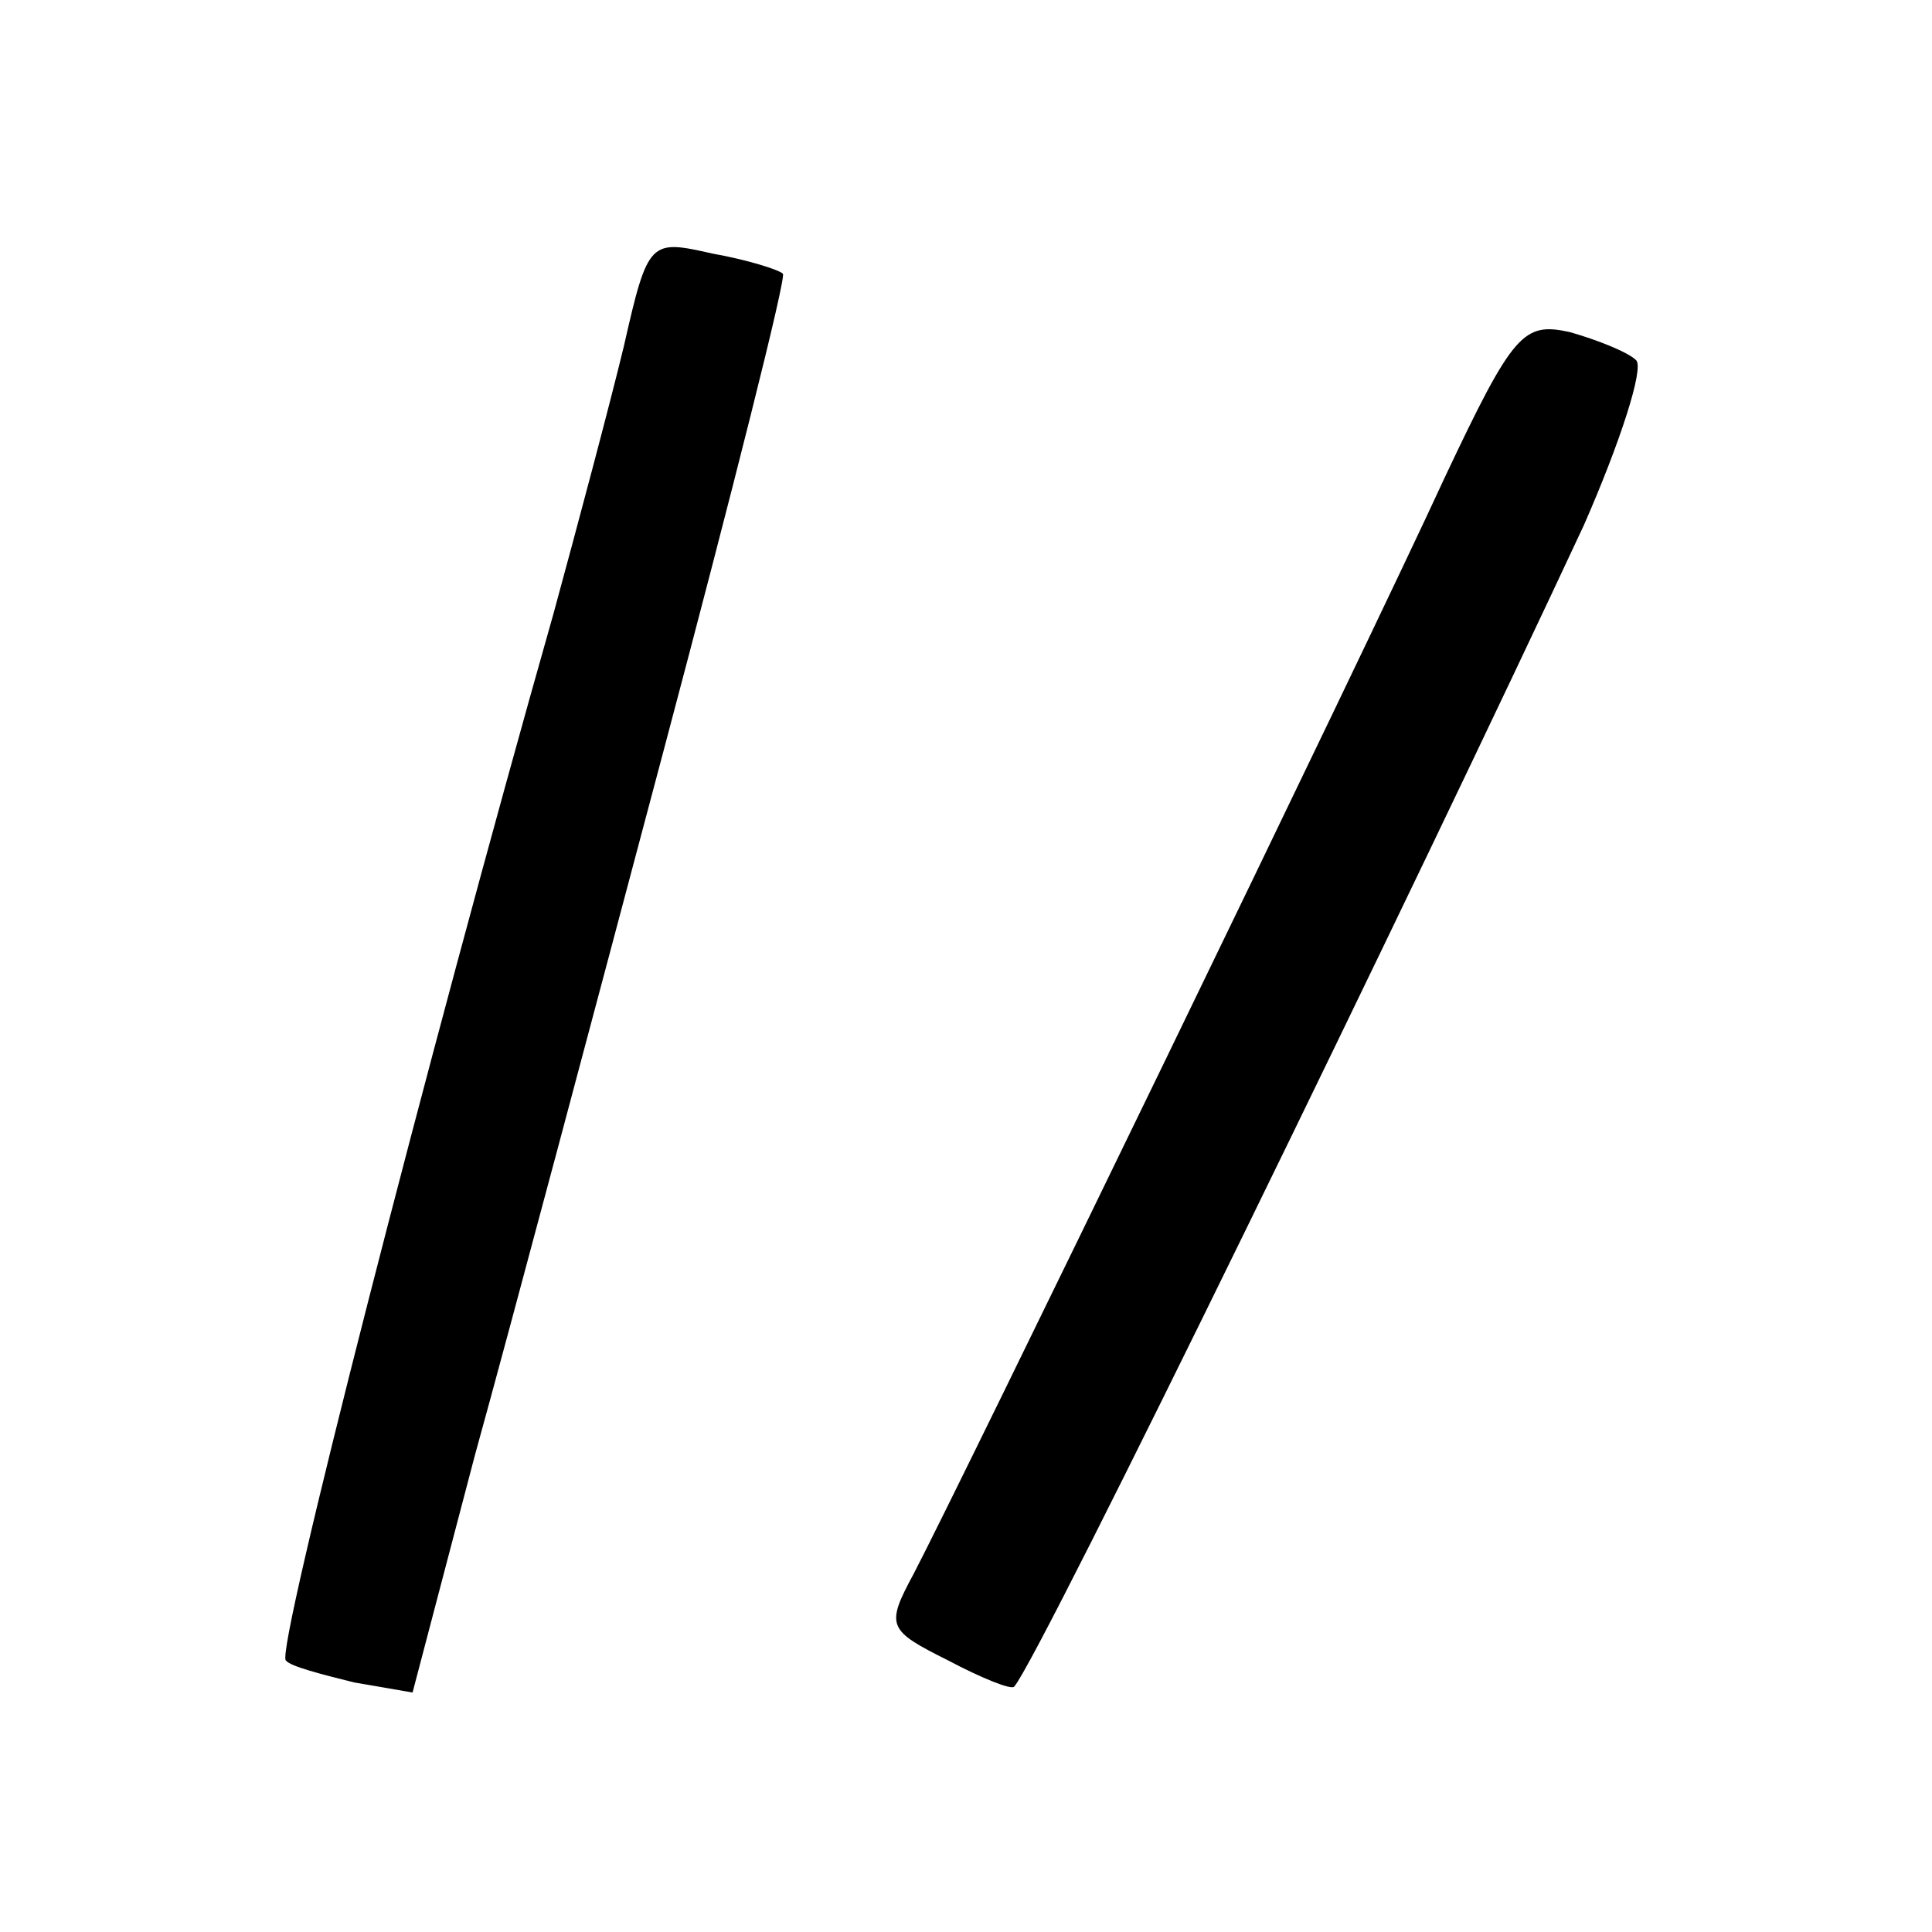 <svg height="96pt" preserveAspectRatio="xMidYMid meet" viewBox="0 0 96 96" width="96pt" xmlns="http://www.w3.org/2000/svg"><g transform="matrix(.1 0 0 -.1 0 96)"><path d="m310 788c-7-29-23-89-35-133-63-222-138-515-133-520 2-3 18-7 34-11l29-5 31 118c18 65 60 223 94 351s61 235 59 236c-2 2-18 7-35 10-31 7-32 7-44-46z"/><path d="m718 723c-40-87-242-503-264-545-14-26-13-28 17-43 17-9 32-15 33-13 13 15 200 399 283 577 18 41 30 78 26 82s-19 10-33 14c-23 5-28 0-62-72z"/></g></svg>